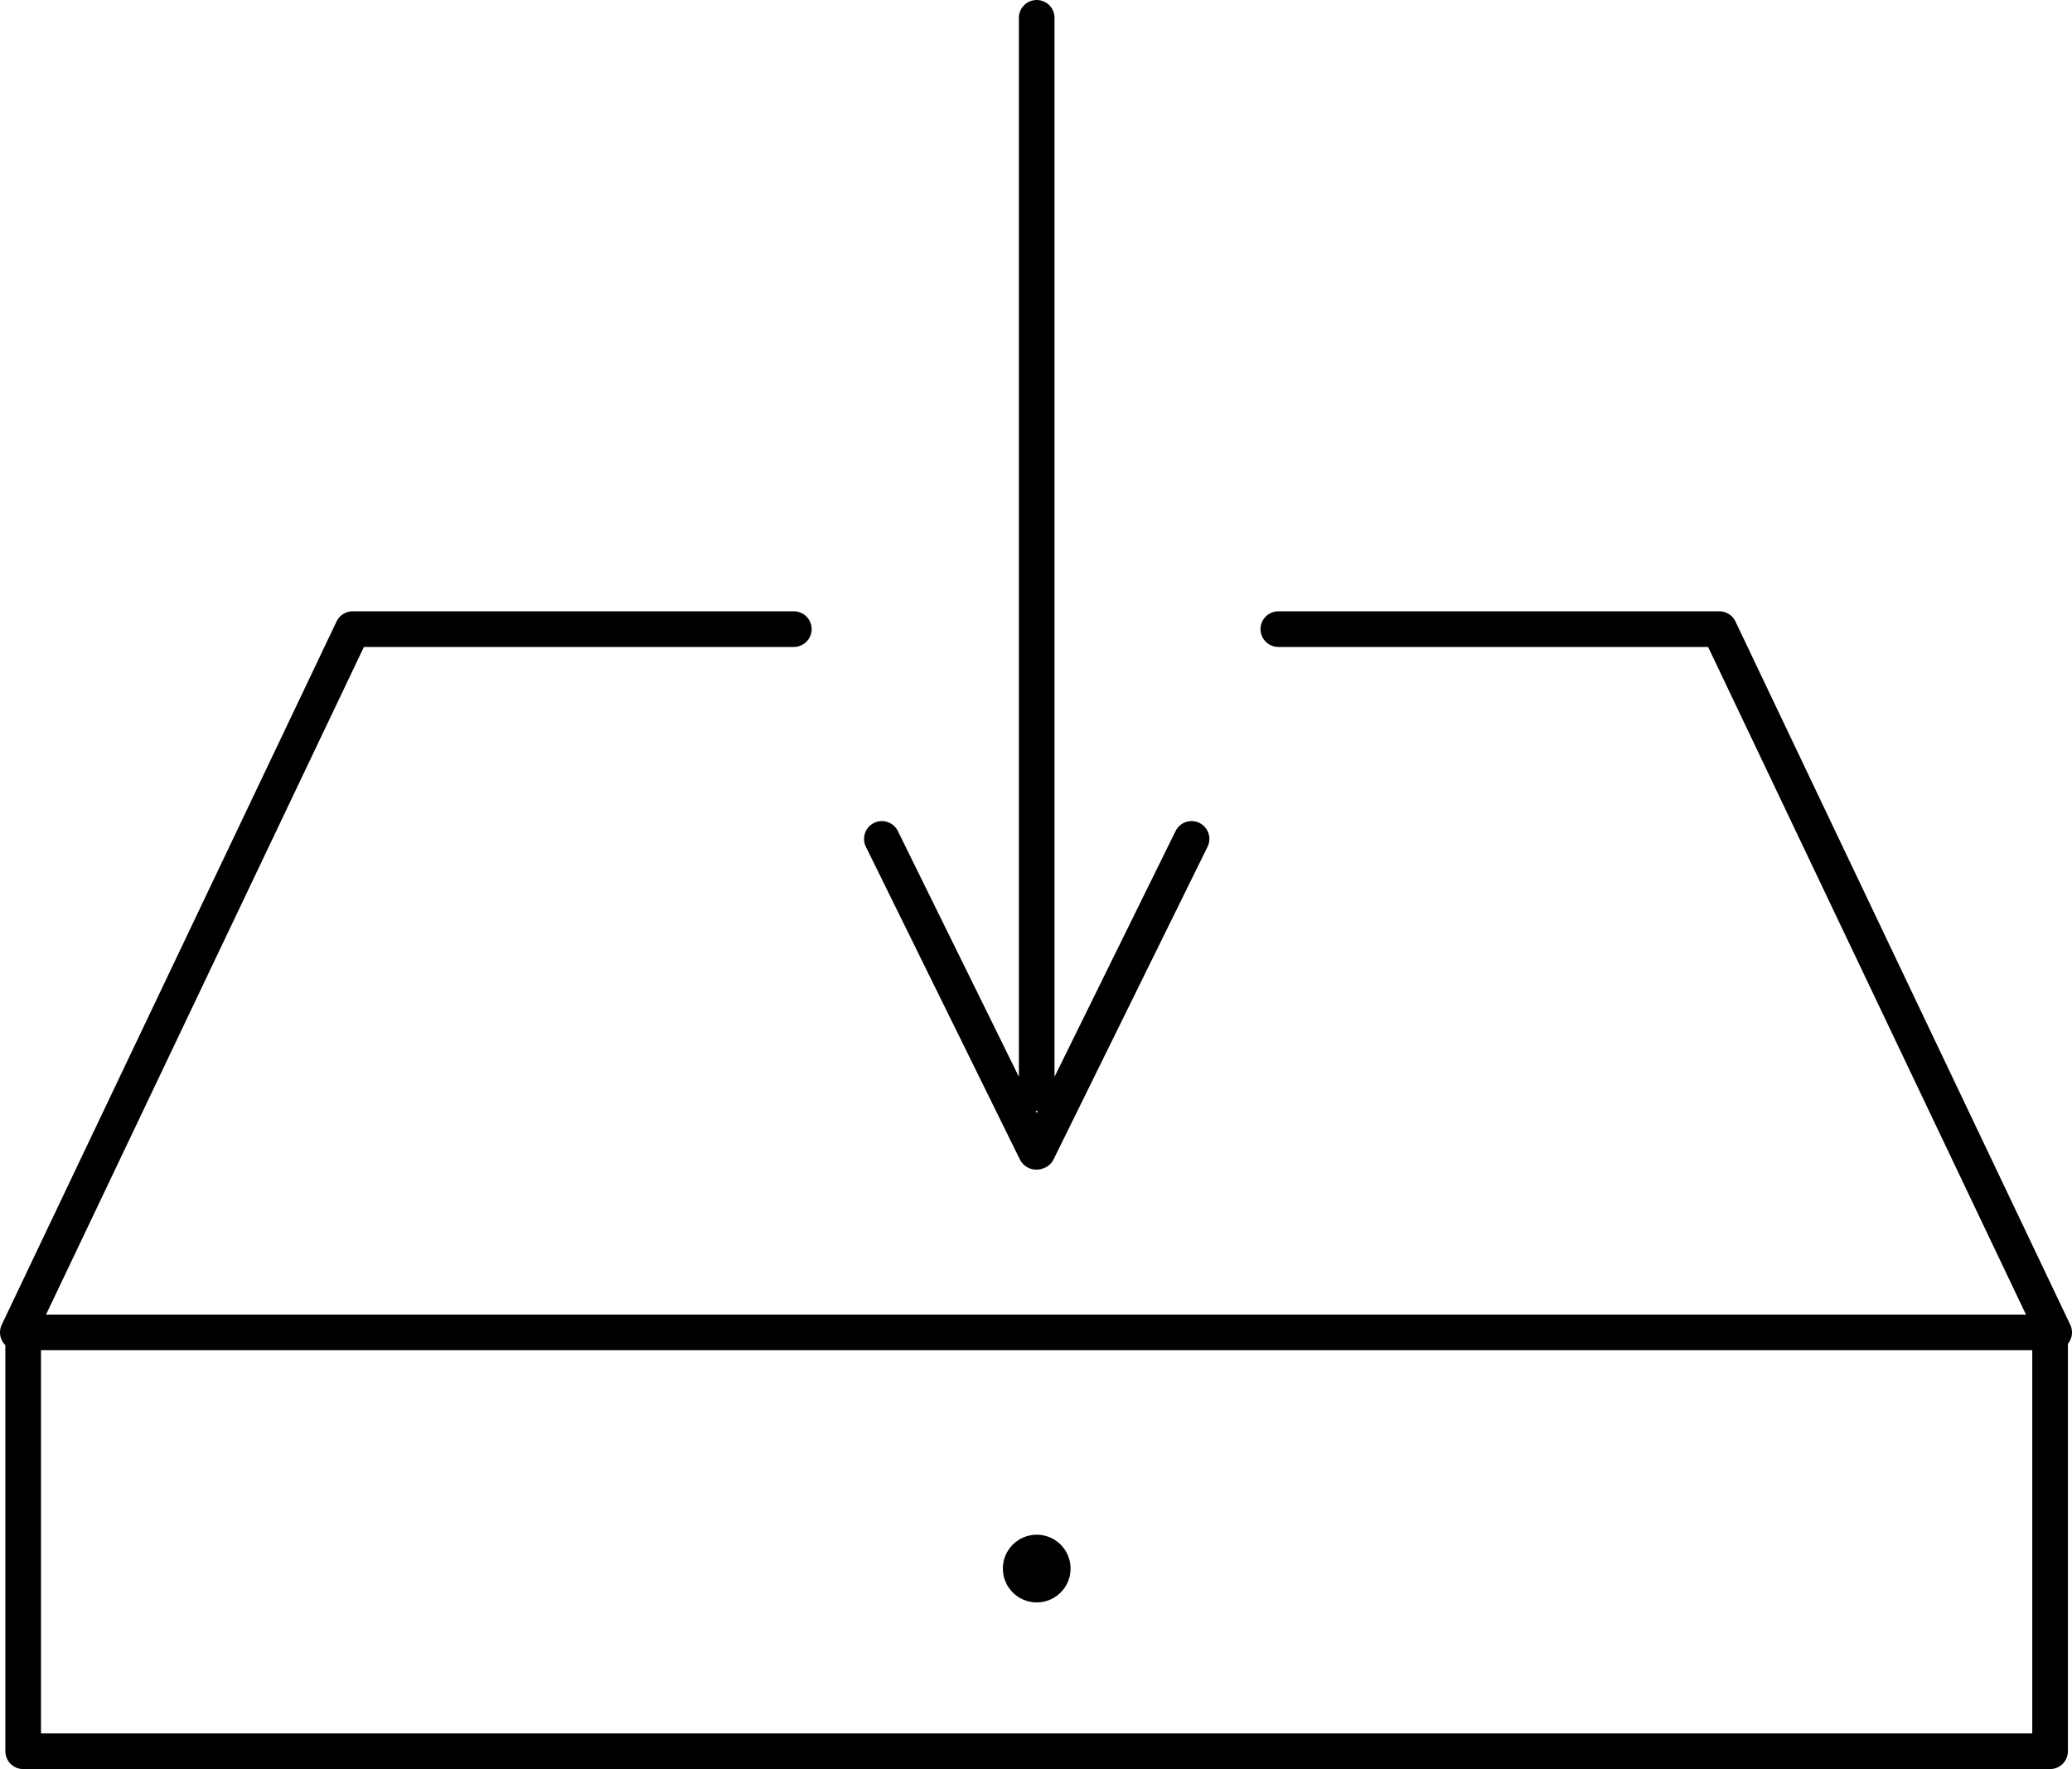 <svg xmlns="http://www.w3.org/2000/svg" viewBox="0 0 116.28 99.26">
    <circle cx="58.18" cy="88.01" r="1.9"/>
    <path fill="none" stroke="currentColor" stroke-linecap="round" stroke-linejoin="round" stroke-width="2" d="M58.18 1v60.33m8.69-14.26-8.64 17.54s-.08.04-.1 0l-8.64-17.54M1.3 74.76h113.75v23.5H1.3zM71.74 35.3h24.75l18.79 39.46M44.55 35.3H19.79L1 74.76"/>
</svg>
